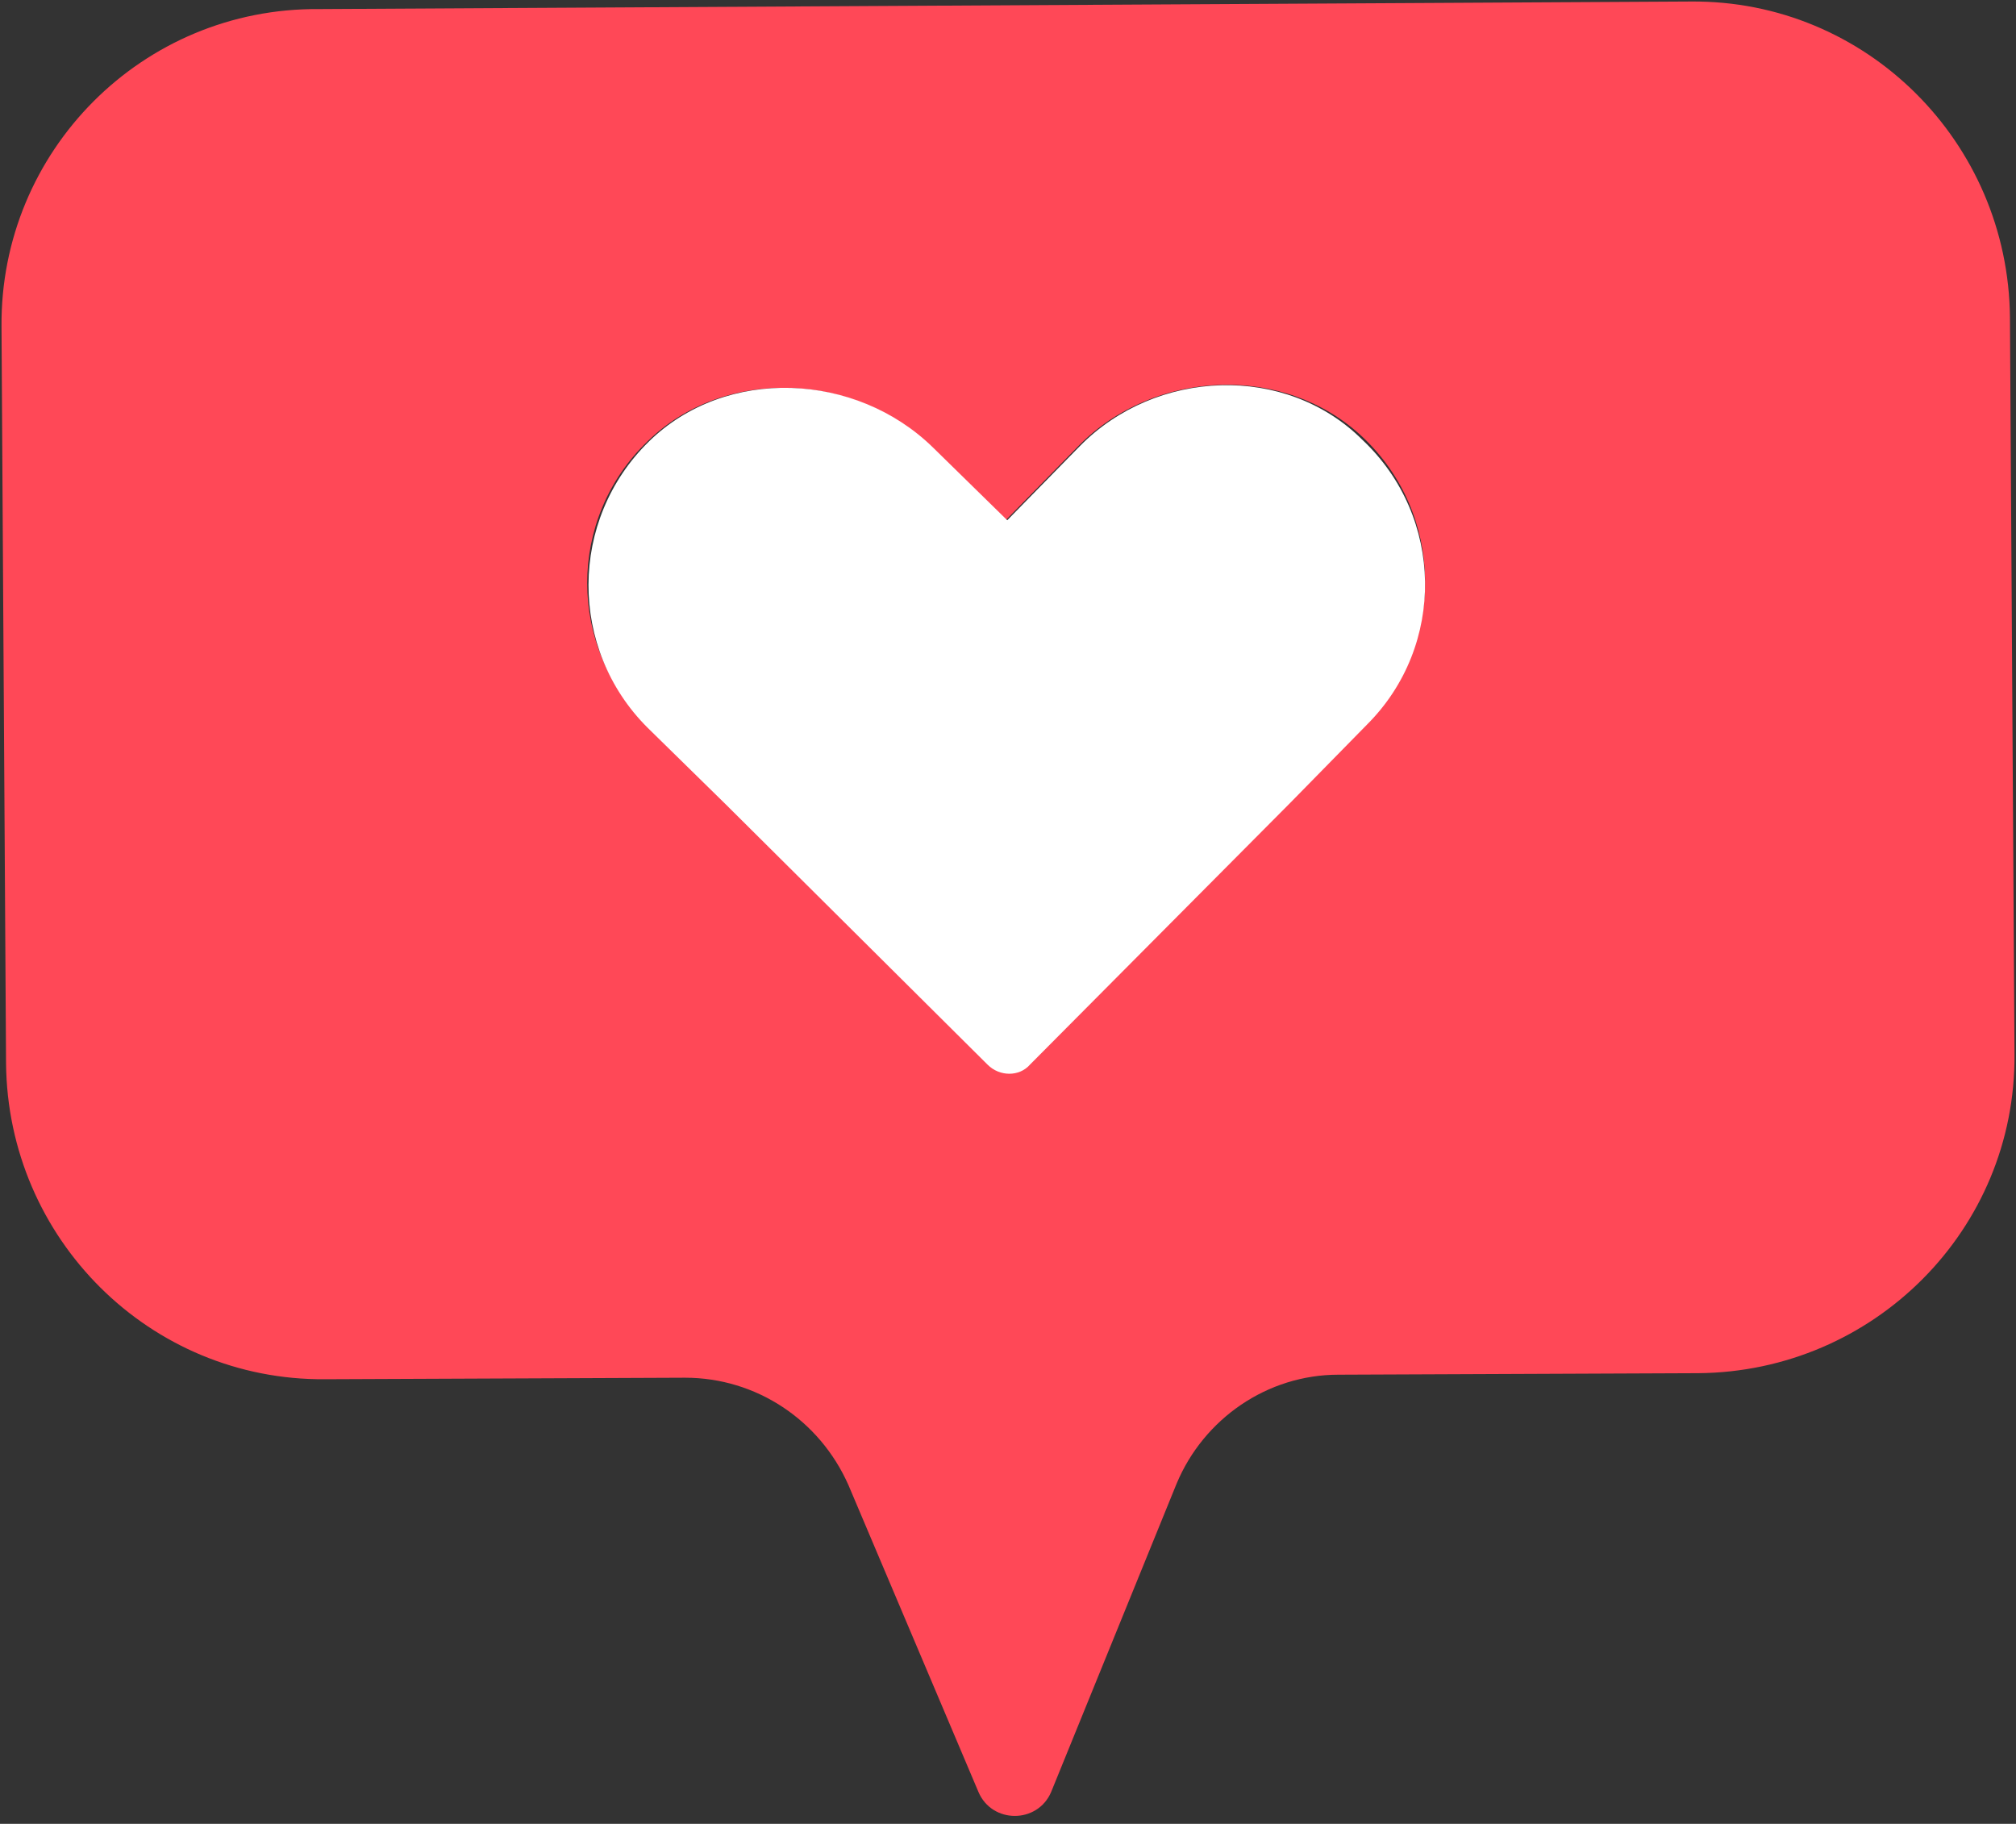 <?xml version="1.0" encoding="UTF-8"?><svg xmlns="http://www.w3.org/2000/svg" xmlns:xlink="http://www.w3.org/1999/xlink" height="120.6" preserveAspectRatio="xMidYMid meet" version="1.0" viewBox="58.4 65.0 133.3 120.6" width="133.3" zoomAndPan="magnify"><rect x="58.4" y="65.0" width="133.3" height="120.6" fill="#333333" stroke="none"/><g id="change1_1"><path d="M58.5,86.6l0.3,48.7c0.1,11.6,9.5,21,21.1,20.9l23.8-0.1c4.7,0,8.9,2.8,10.8,7.1l8.6,20.3 c0.9,2.1,3.9,2.1,4.8,0l8.3-20.4c1.8-4.3,6-7.2,10.7-7.2l23.8-0.1c11.6-0.1,21-9.5,20.9-21.1l-0.3-48.7c-0.1-11.6-9.5-21-21.1-20.9 l-90.7,0.5C67.8,65.5,58.4,75,58.5,86.6z M101.2,94.2c5.1-5,13.7-4.6,18.8,0.4l4.9,4.8l4.8-4.9c5-5.1,13.6-5.5,18.8-0.6 c5.4,5.1,5.5,13.6,0.3,18.8l-5.1,5.2l-17.2,17.3c-0.8,0.8-2.1,0.8-2.8,0l-17.3-17.2l-5.2-5.1C95.9,107.8,95.9,99.3,101.2,94.2z" fill="#FF4857"/></g><g id="change2_1"><path d="M129.8,94.5l-4.8,4.9l-4.9-4.8c-5.1-5-13.7-5.4-18.8-0.4c-5.3,5.2-5.3,13.7-0.1,18.9l5.2,5.1l17.3,17.2 c0.8,0.8,2.1,0.8,2.8,0l17.2-17.3l5.1-5.2c5.2-5.2,5.1-13.7-0.3-18.8C143.4,89,134.8,89.4,129.8,94.5z" fill="#FFF"/></g></svg>